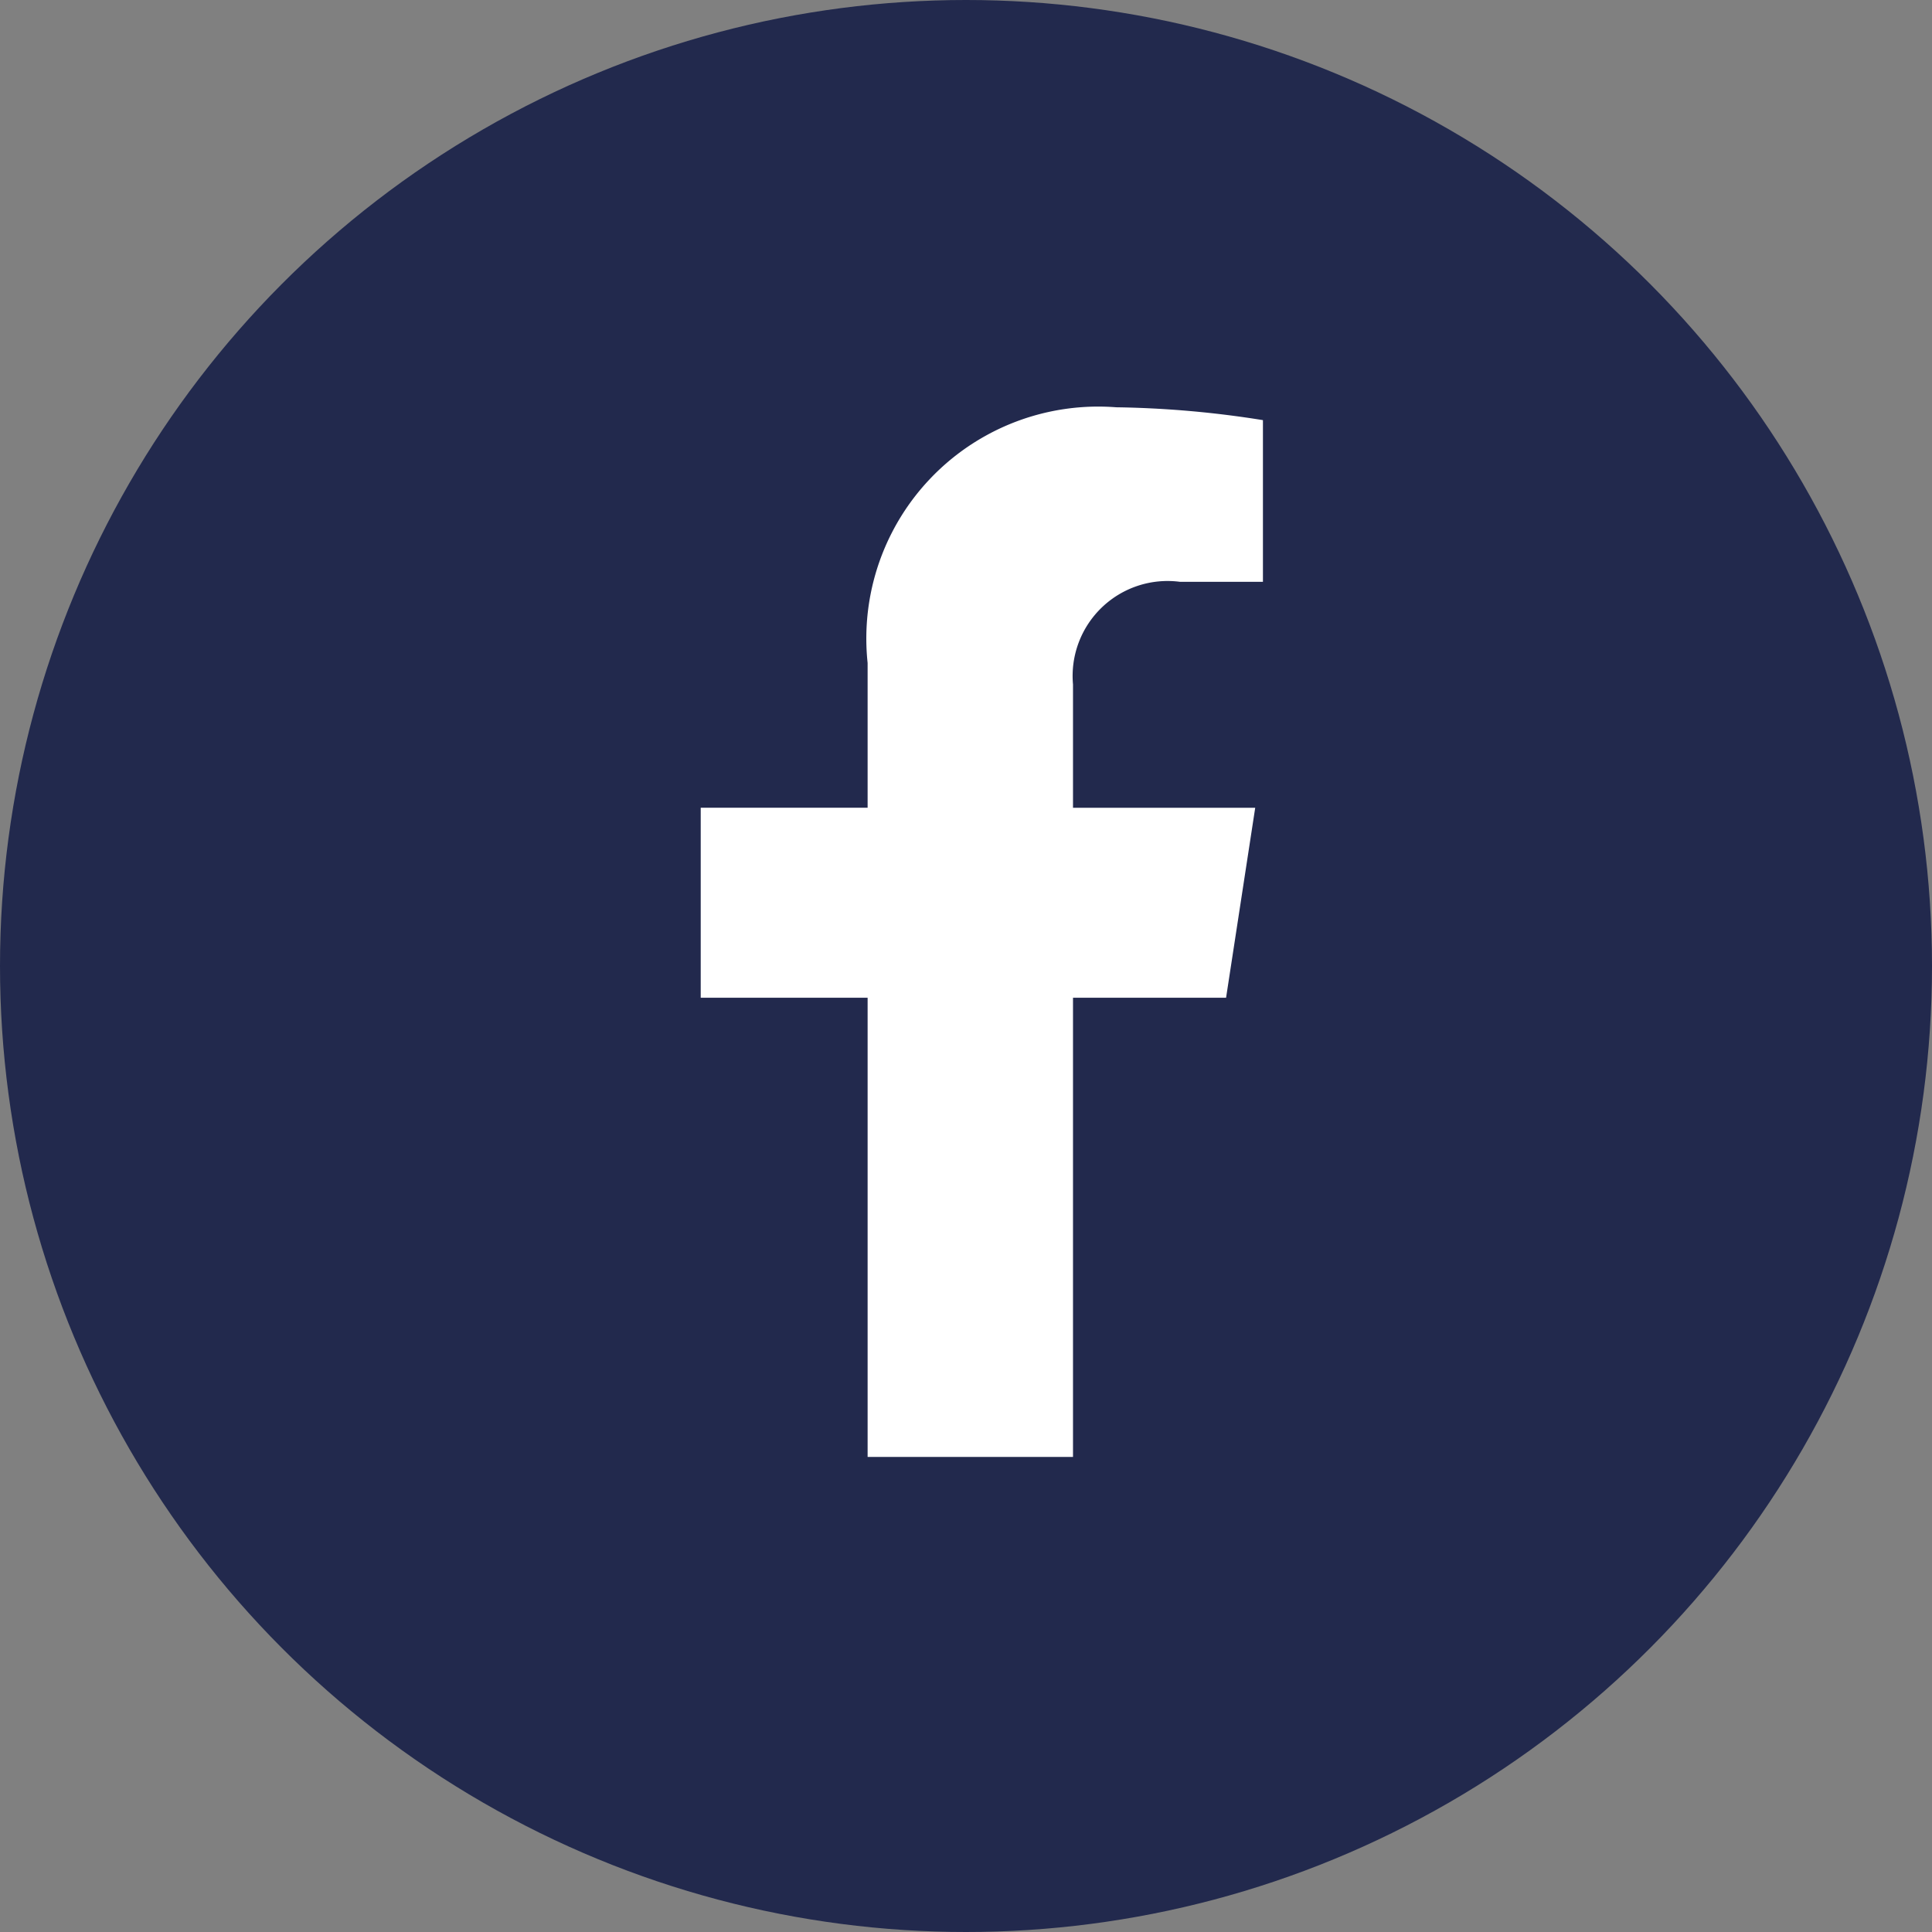 <svg xmlns="http://www.w3.org/2000/svg" width="26" height="26"><rect width="100%" height="100%" fill="#808080" stroke="none"/><g data-name="Group 3212"><g data-name="Group 3211"><g data-name="Group 3208" transform="translate(-.027)"><circle data-name="Ellipse 169" cx="13" cy="13" r="13" transform="translate(.027)" fill="#22294d"/></g></g><path data-name="Icon awesome-facebook-f" d="m16.5 13.427.392-2.556H14.44v-1.66a1.278 1.278 0 0 1 1.441-1.381h1.115V5.654a13.6 13.6 0 0 0-1.975-.173 3.121 3.121 0 0 0-3.345 3.441v1.948H9.43v2.557h2.246v6.18h2.764v-6.18Z" fill="#fff"/></g></svg>